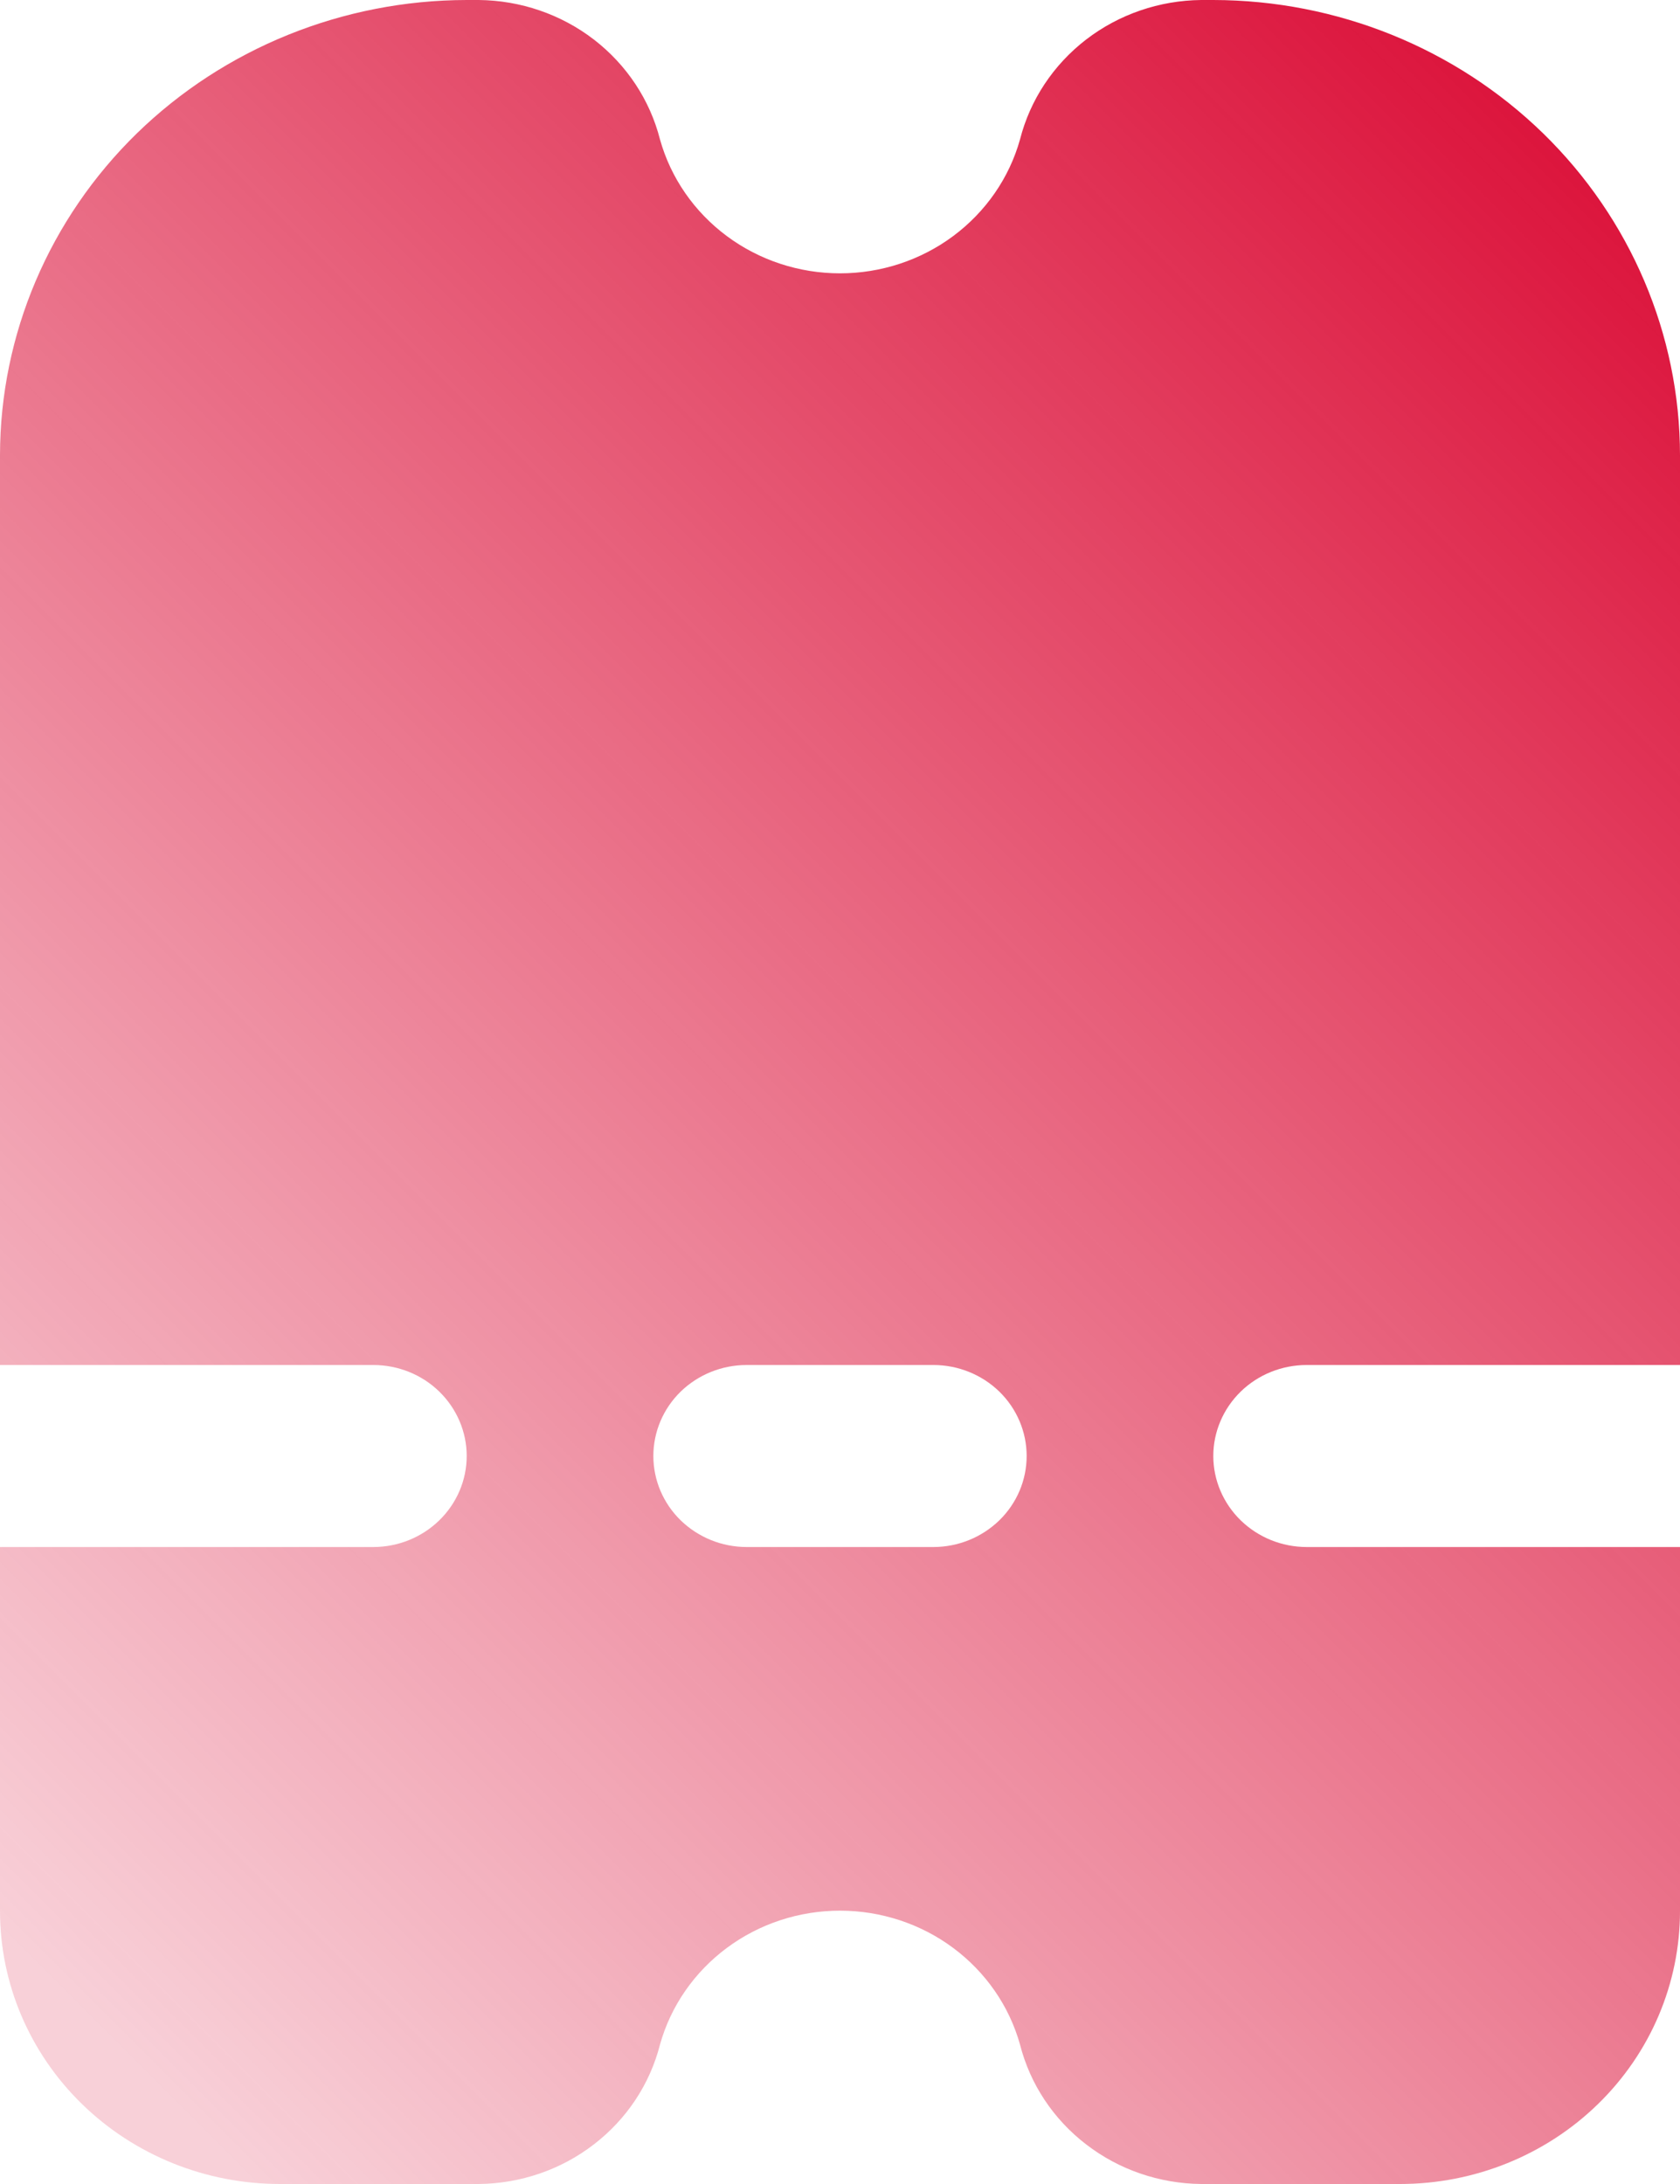 <svg width="20" height="26" viewBox="0 0 20 26" fill="none" xmlns="http://www.w3.org/2000/svg">
<path d="M3.333 26H5.7C6.197 25.995 6.679 25.83 7.069 25.529C7.46 25.229 7.737 24.811 7.857 24.34C7.985 23.882 8.265 23.478 8.652 23.19C9.039 22.902 9.513 22.746 10 22.746C10.487 22.746 10.961 22.902 11.348 23.19C11.735 23.478 12.015 23.882 12.143 24.34C12.263 24.811 12.54 25.229 12.931 25.529C13.321 25.83 13.803 25.995 14.3 26H16.667C17.551 26 18.399 25.658 19.024 25.048C19.649 24.439 20 23.612 20 22.75V18.417H15.556C15.261 18.417 14.978 18.302 14.77 18.099C14.562 17.896 14.444 17.621 14.444 17.333C14.444 17.046 14.562 16.77 14.77 16.567C14.978 16.364 15.261 16.25 15.556 16.25H20V5.417C19.998 3.981 19.412 2.604 18.371 1.588C17.329 0.573 15.917 0.002 14.444 0H14.3C13.803 0.005 13.321 0.17 12.931 0.47C12.54 0.771 12.263 1.189 12.143 1.66C12.015 2.118 11.735 2.522 11.348 2.81C10.961 3.098 10.487 3.254 10 3.254C9.513 3.254 9.039 3.098 8.652 2.81C8.265 2.522 7.985 2.118 7.857 1.66C7.737 1.189 7.46 0.771 7.069 0.47C6.679 0.17 6.197 0.005 5.7 0H5.556C4.083 0.002 2.671 0.573 1.629 1.588C0.588 2.604 0.002 3.981 0 5.417V16.25H4.444C4.739 16.25 5.022 16.364 5.23 16.567C5.438 16.77 5.556 17.046 5.556 17.333C5.556 17.621 5.438 17.896 5.23 18.099C5.022 18.302 4.739 18.417 4.444 18.417H0V22.75C0 23.612 0.351 24.439 0.976 25.048C1.601 25.658 2.449 26 3.333 26ZM8.889 16.25H11.111C11.406 16.25 11.688 16.364 11.897 16.567C12.105 16.77 12.222 17.046 12.222 17.333C12.222 17.621 12.105 17.896 11.897 18.099C11.688 18.302 11.406 18.417 11.111 18.417H8.889C8.594 18.417 8.312 18.302 8.103 18.099C7.895 17.896 7.778 17.621 7.778 17.333C7.778 17.046 7.895 16.77 8.103 16.567C8.312 16.364 8.594 16.25 8.889 16.25Z" fill="url(#paint0_linear_4166_7393)"/>
<defs>
<linearGradient id="paint0_linear_4166_7393" x1="-4.5497e-07" y1="23" x2="20" y2="3" gradientUnits="userSpaceOnUse">
<stop stop-color="#DC143C" stop-opacity="0.2"/>
<stop offset="1" stop-color="#DC143C"/>
</linearGradient>
</defs>
</svg>
